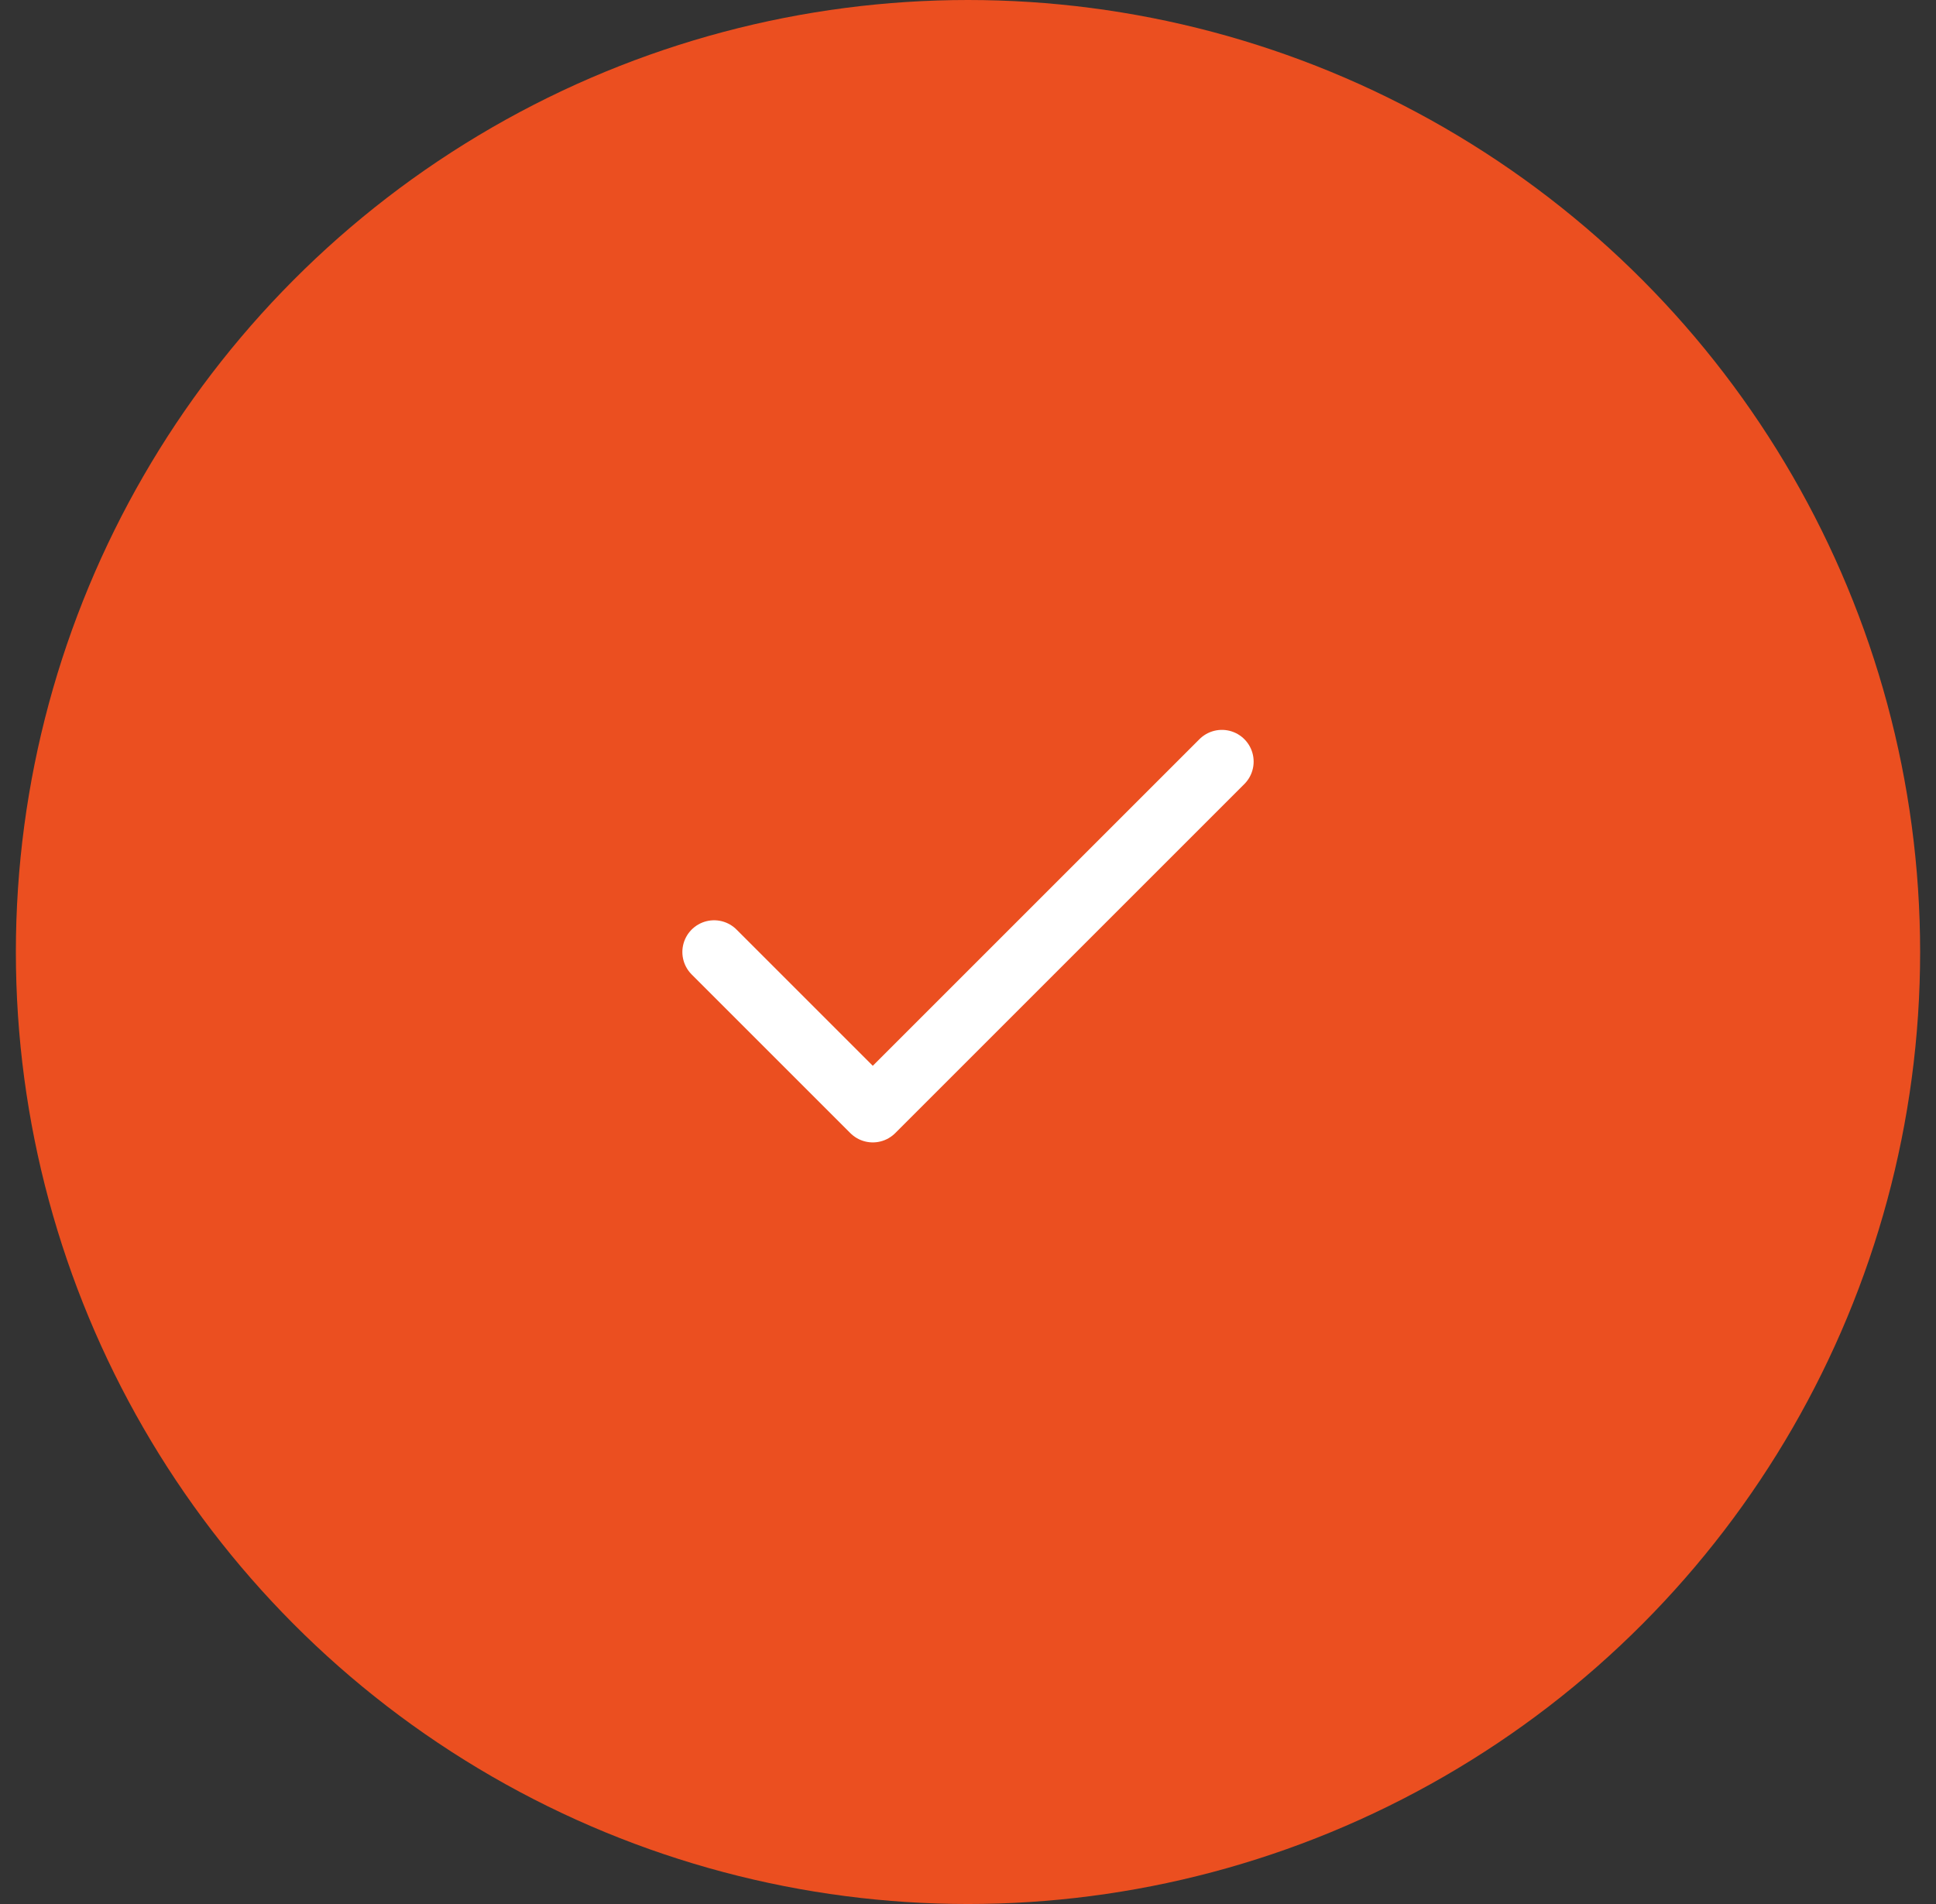 <svg xmlns="http://www.w3.org/2000/svg" width="61" height="60" viewBox="0 0 61 60" fill="none"><rect x="0" y="0" width="61" height="60" fill="#333333" stroke="none"/><circle cx="30.5" cy="30" r="30" fill="#EB4F20"></circle><path d="M38.5 24L27.5 35L22.5 30" stroke="white" stroke-width="2" stroke-linecap="round" stroke-linejoin="round"></path></svg>